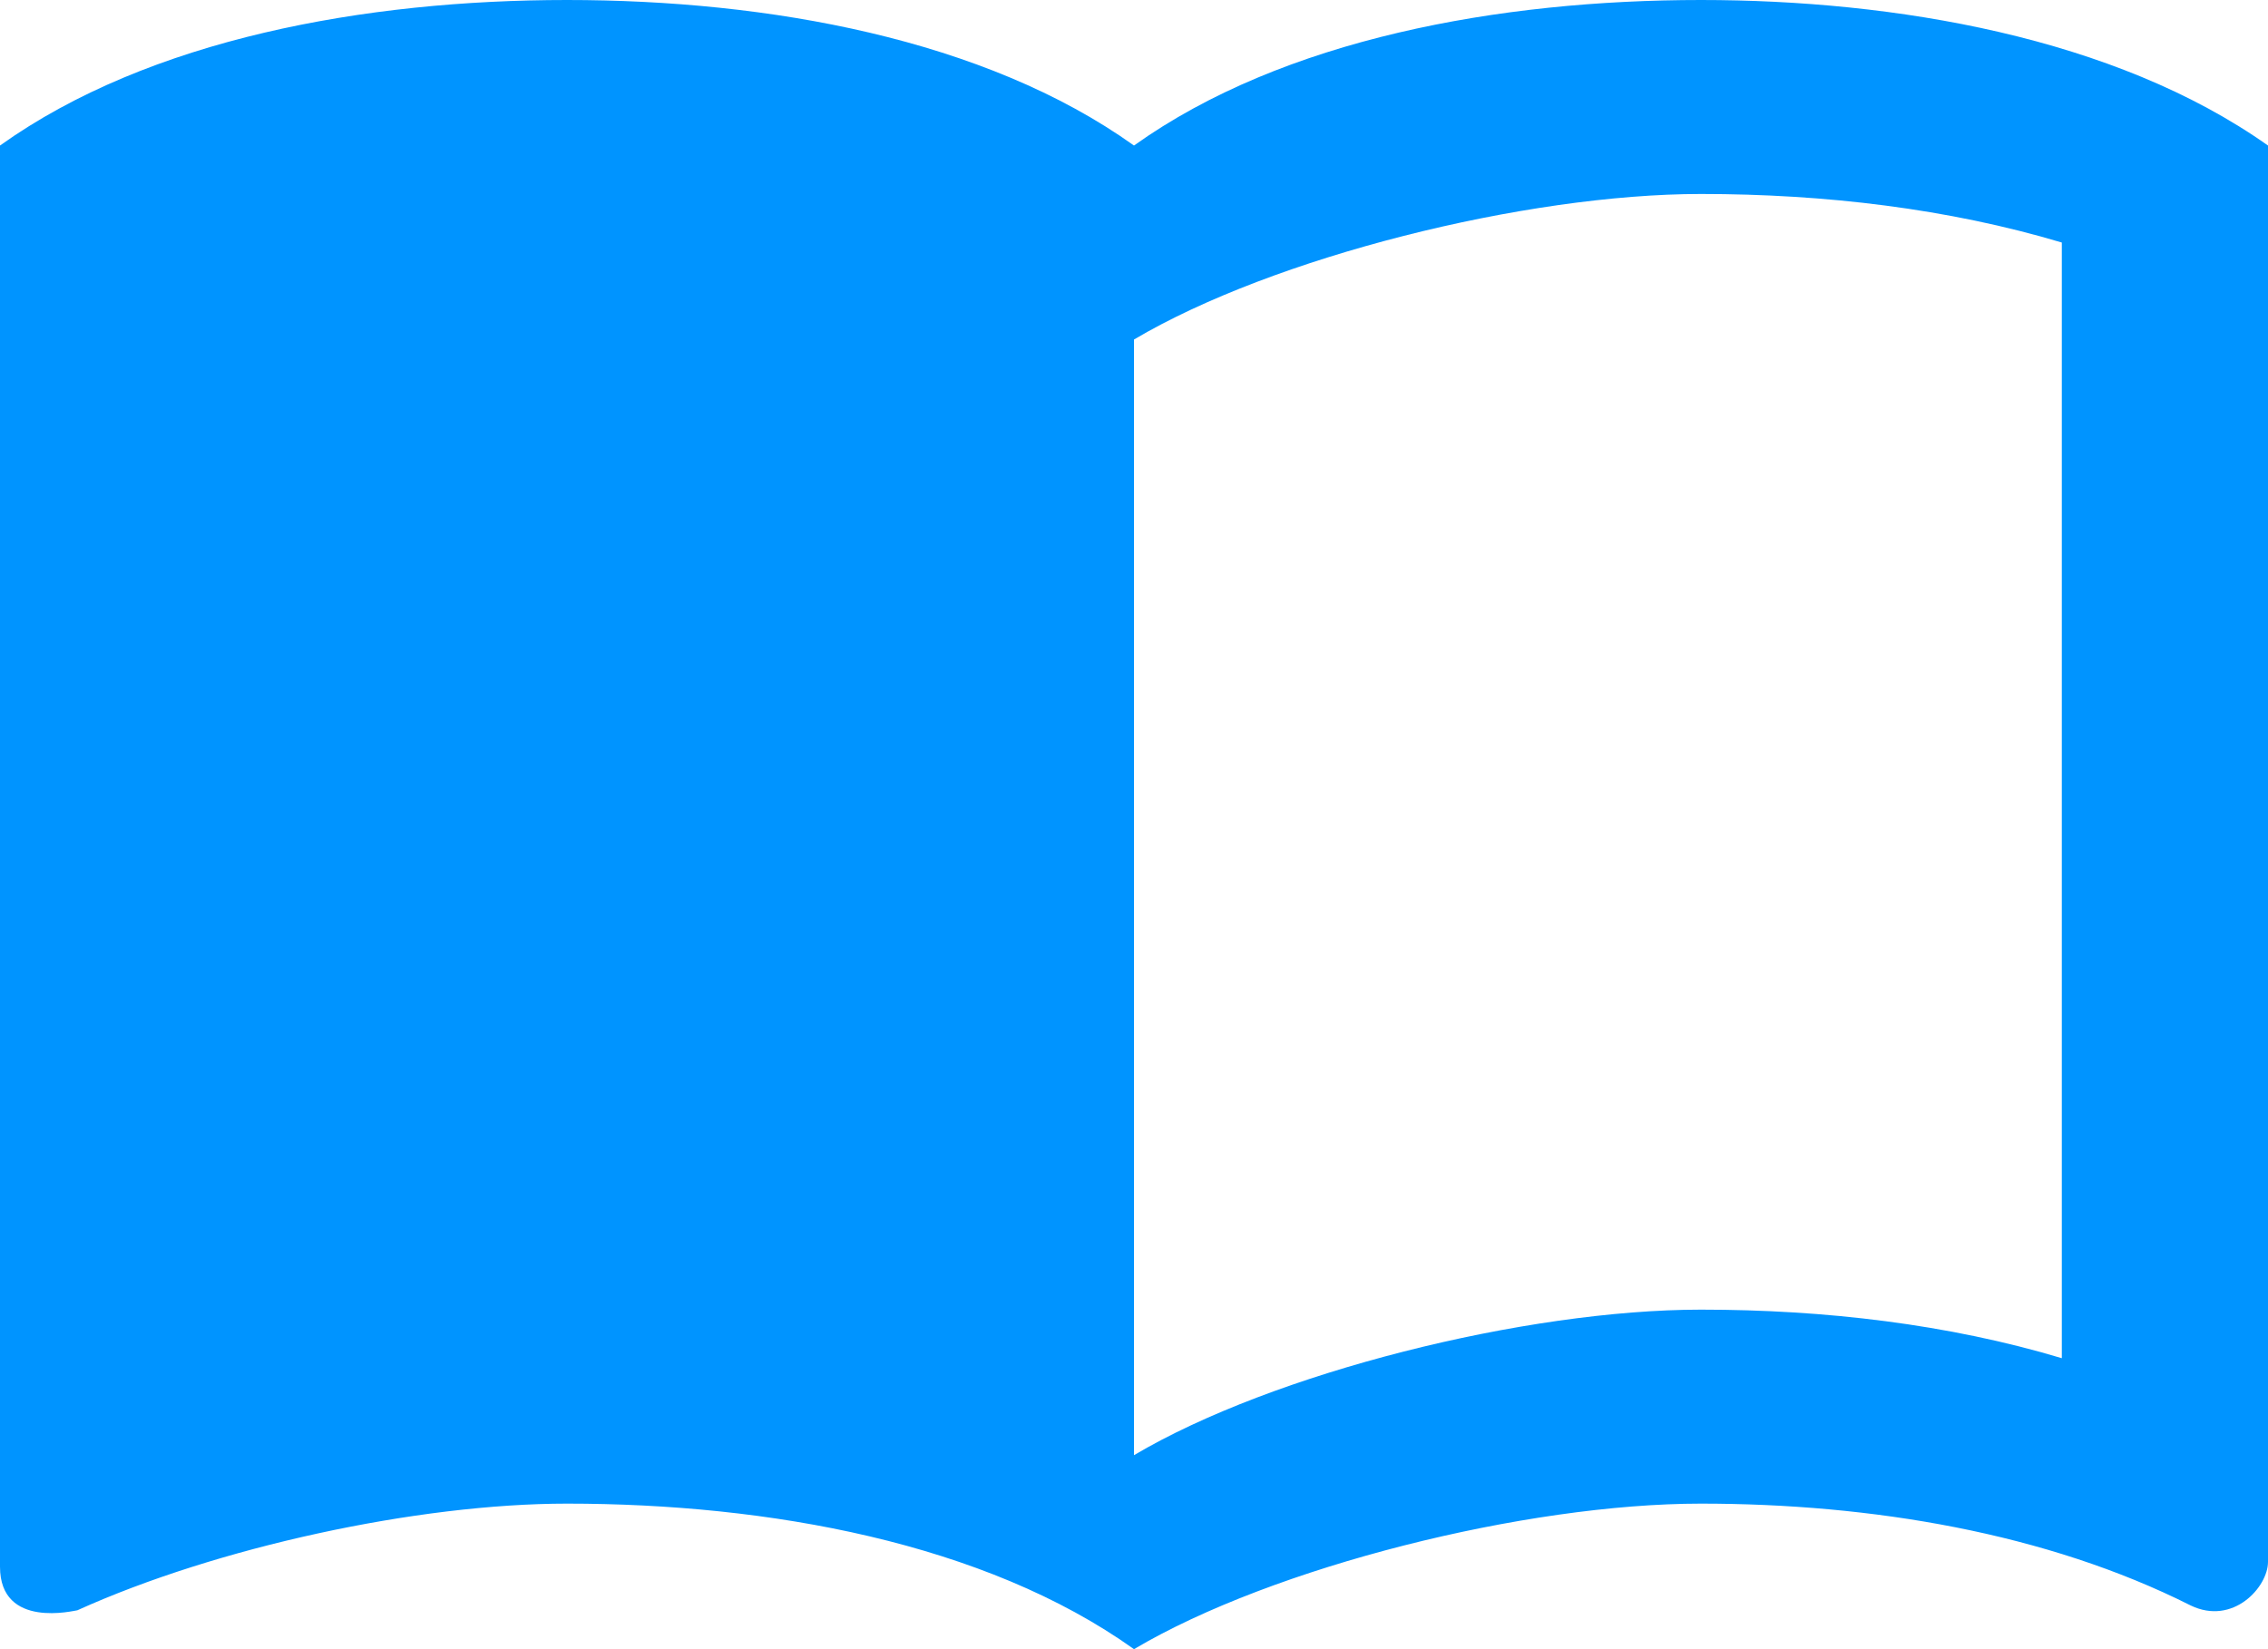 <svg width="22" height="16" viewBox="0 0 22 16" fill="none" xmlns="http://www.w3.org/2000/svg">
<path d="M16.5 0C14.55 0 12.45 0.376 11 1.412C9.55 0.376 7.45 0 5.5 0C3.55 0 1.45 0.376 0 1.412V15.2C0 15.812 0.73 15.623 0.75 15.623C2.1 15.012 4.05 14.588 5.5 14.588C7.45 14.588 9.55 14.965 11 16C12.35 15.2 14.8 14.588 16.5 14.588C18.15 14.588 19.85 14.871 21.25 15.576C21.66 15.774 22 15.398 22 15.153V1.412C20.51 0.358 18.37 0 16.5 0ZM20 13.177C18.9 12.847 17.7 12.706 16.5 12.706C14.8 12.706 12.35 13.318 11 14.118V3.294C12.35 2.494 14.8 1.882 16.5 1.882C17.7 1.882 18.9 2.024 20 2.353V13.177Z" fill="#0094FF"/>
</svg>
